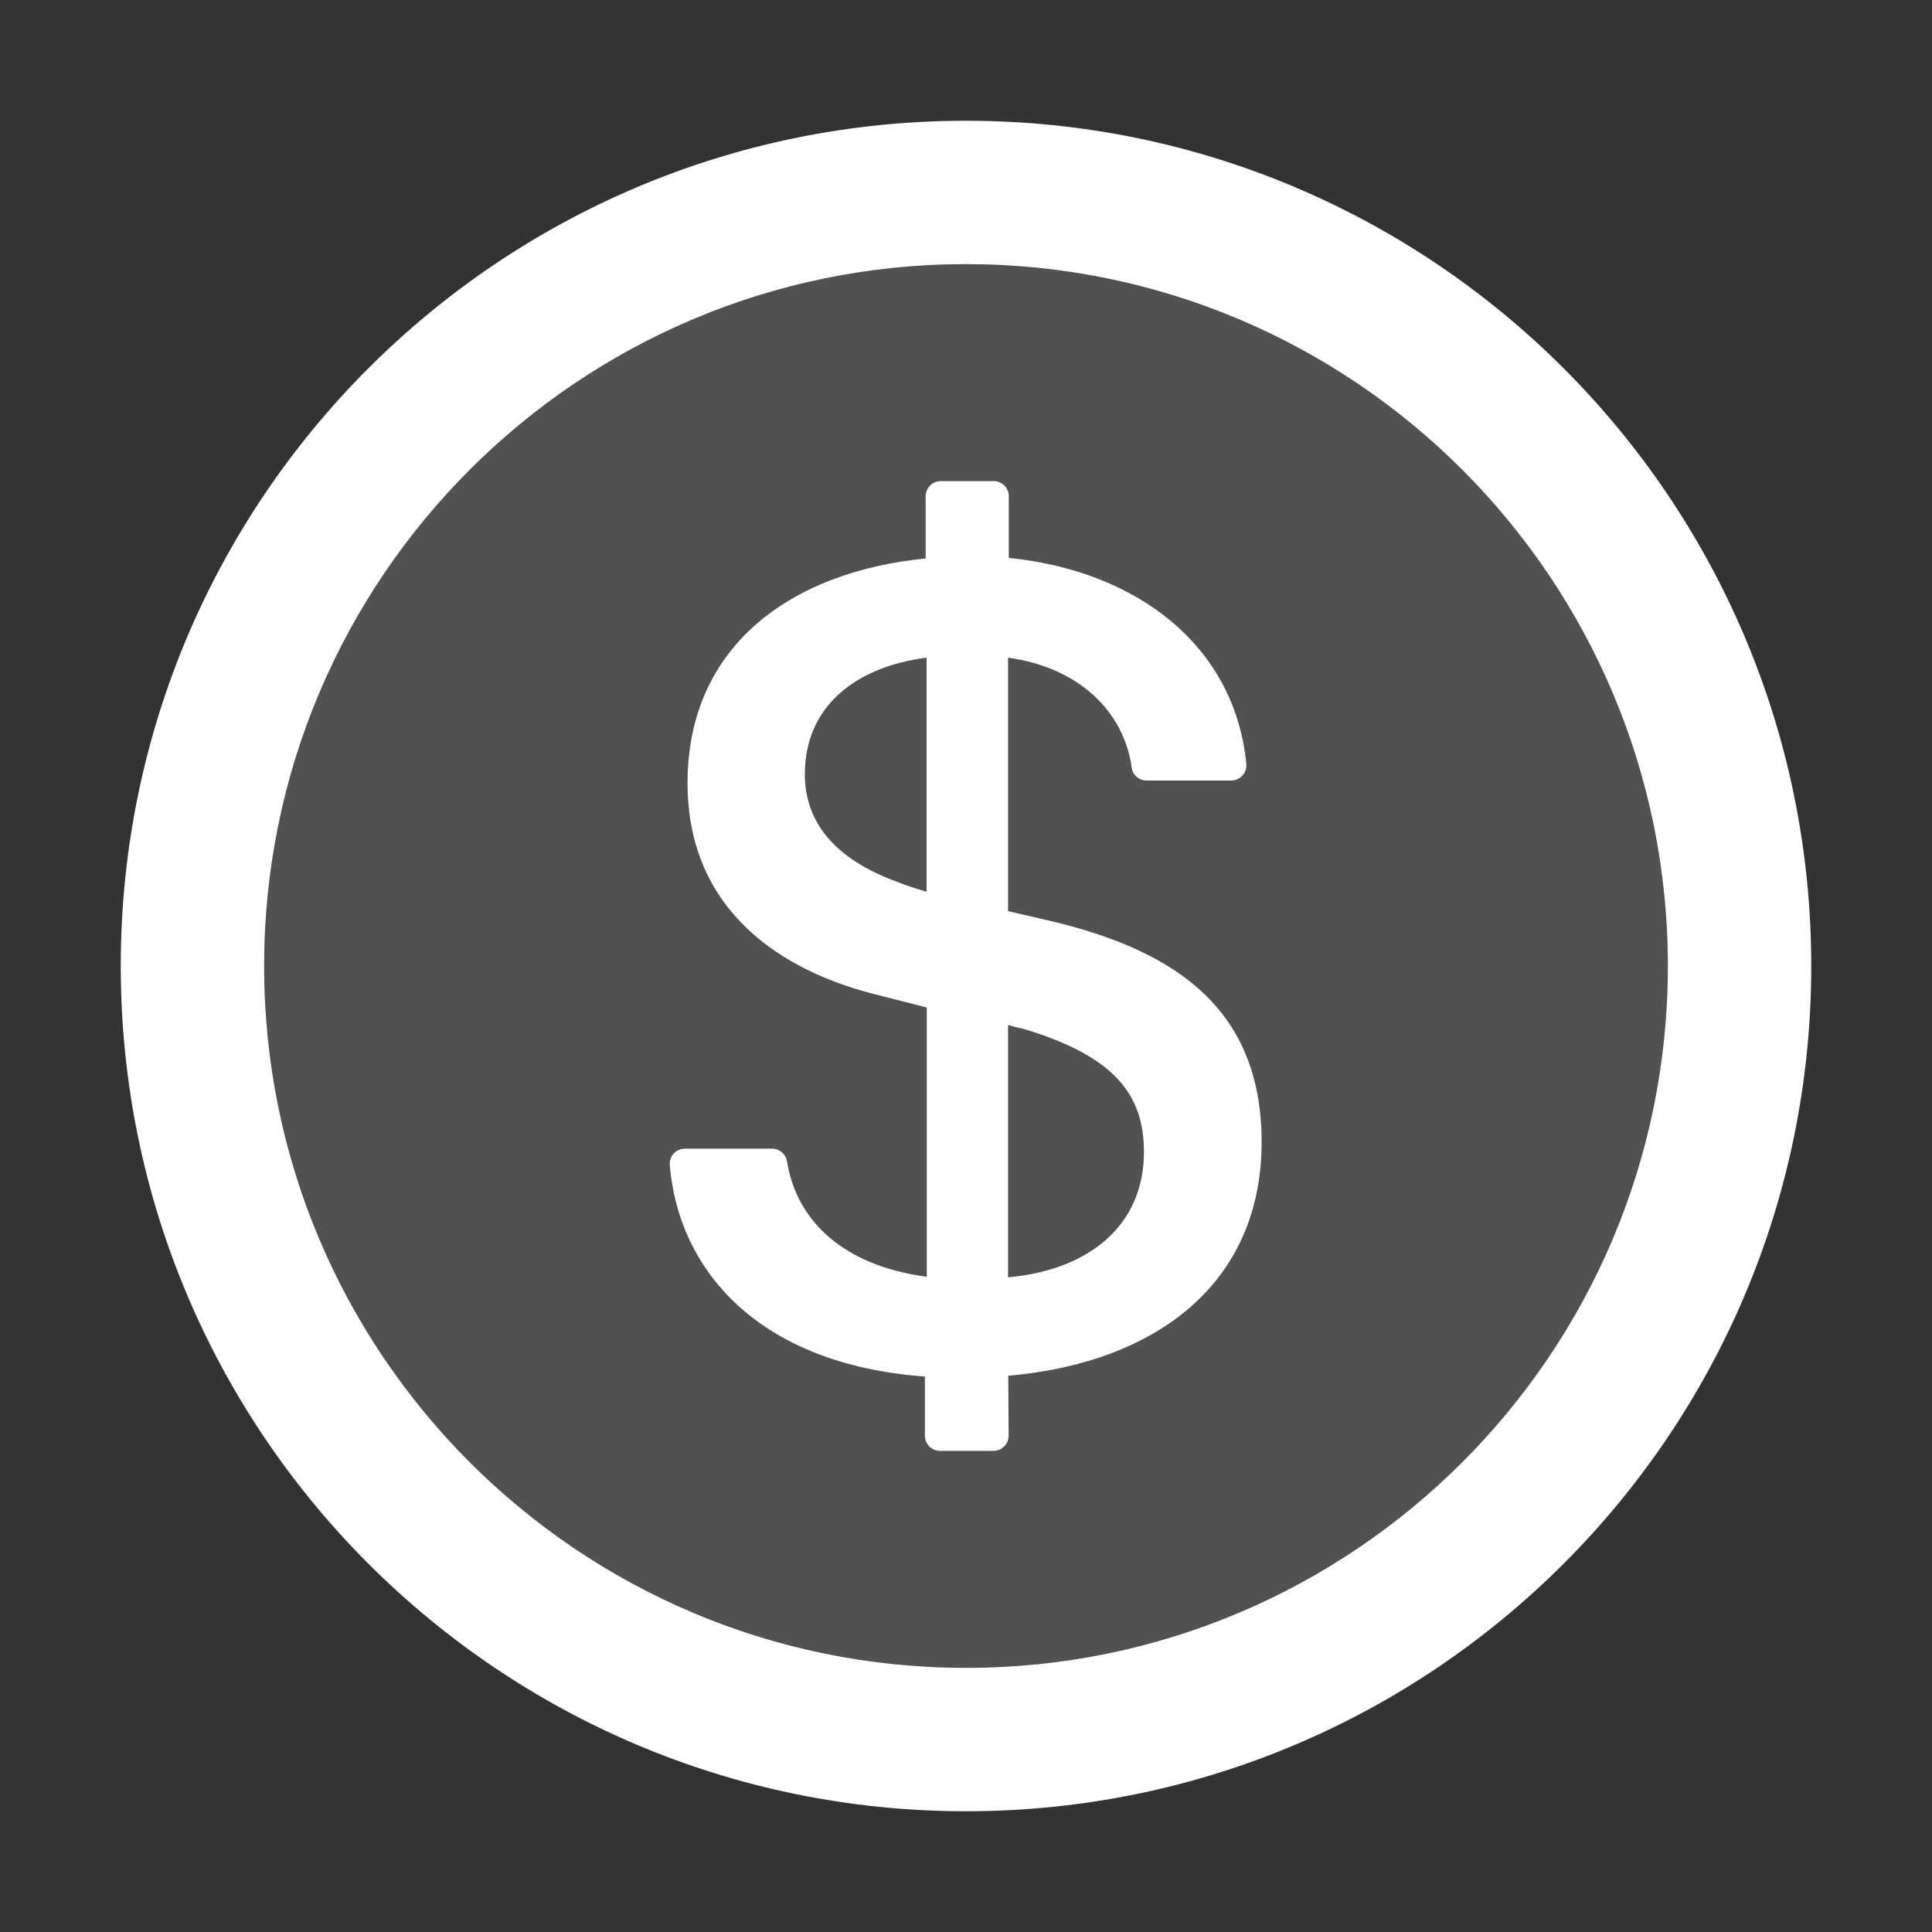 <svg width="98" height="98" viewBox="0 0 98 98" fill="none" xmlns="http://www.w3.org/2000/svg">
<rect x="0" y="0" width="98" height="98" fill="#333333" stroke="none"/>
<path d="M49 6.125C25.323 6.125 6.125 25.323 6.125 49C6.125 72.677 25.323 91.875 49 91.875C72.677 91.875 91.875 72.677 91.875 49C91.875 25.323 72.677 6.125 49 6.125ZM49 84.602C29.343 84.602 13.398 68.657 13.398 49C13.398 29.343 29.343 13.398 49 13.398C68.657 13.398 84.602 29.343 84.602 49C84.602 68.657 68.657 84.602 49 84.602Z" fill="white"/>
<path d="M40.827 39.267C40.827 41.698 42.33 43.583 45.565 44.751C46.014 44.933 46.464 45.076 47 45.23V33.362C43.459 33.812 40.827 35.793 40.827 39.267ZM51.977 52.206C51.699 52.149 51.431 52.082 51.134 51.996V64.791C55.211 64.427 58.025 62.178 58.025 58.437C58.025 55.498 56.503 53.584 51.977 52.206Z" fill="white" fill-opacity="0.15"/>
<path d="M49 13.398C29.343 13.398 13.398 29.343 13.398 49C13.398 68.657 29.343 84.602 49 84.602C68.657 84.602 84.602 68.657 84.602 49C84.602 29.343 68.657 13.398 49 13.398ZM51.144 69.787L51.163 72.82C51.163 73.251 50.818 73.596 50.397 73.596H47.679C47.258 73.596 46.914 73.251 46.914 72.83V69.825C38.396 69.203 34.405 64.36 33.975 59.097C33.936 58.647 34.29 58.264 34.74 58.264H39.162C39.535 58.264 39.86 58.532 39.918 58.896C40.406 61.939 42.779 64.198 47.009 64.762V51.105L44.645 50.502C39.64 49.306 34.874 46.186 34.874 39.717C34.874 32.73 40.176 28.988 46.952 28.328V25.17C46.952 24.749 47.297 24.404 47.718 24.404H50.407C50.828 24.404 51.172 24.749 51.172 25.17V28.299C57.728 28.96 62.638 32.788 63.221 38.75C63.231 38.857 63.218 38.964 63.184 39.065C63.15 39.166 63.095 39.26 63.023 39.339C62.951 39.418 62.863 39.481 62.766 39.525C62.668 39.569 62.563 39.592 62.456 39.592H58.159C57.776 39.592 57.451 39.315 57.403 38.932C57.02 36.138 54.771 33.86 51.134 33.362V46.215L53.565 46.78C59.767 48.311 63.987 51.278 63.997 57.919C63.997 65.116 58.637 69.126 51.144 69.787Z" fill="white" fill-opacity="0.15"/>
<path d="M53.565 46.78L51.134 46.215V33.362C54.771 33.86 57.02 36.138 57.403 38.932C57.45 39.315 57.776 39.592 58.159 39.592H62.456C62.906 39.592 63.26 39.2 63.221 38.75C62.638 32.788 57.728 28.96 51.172 28.299V25.17C51.172 24.749 50.828 24.404 50.407 24.404H47.718C47.296 24.404 46.952 24.749 46.952 25.17V28.328C40.176 28.988 34.874 32.73 34.874 39.717C34.874 46.186 39.64 49.306 44.645 50.502L47.009 51.105V64.762C42.779 64.198 40.406 61.939 39.918 58.896C39.86 58.532 39.535 58.264 39.162 58.264H34.74C34.29 58.264 33.936 58.647 33.974 59.097C34.405 64.36 38.396 69.203 46.914 69.825V72.83C46.914 73.251 47.258 73.596 47.679 73.596H50.397C50.818 73.596 51.163 73.251 51.163 72.82L51.144 69.787C58.637 69.126 63.997 65.116 63.997 57.919C63.987 51.278 59.767 48.311 53.565 46.78ZM47 45.229C46.464 45.076 46.014 44.933 45.564 44.751C42.329 43.583 40.827 41.698 40.827 39.267C40.827 35.793 43.459 33.812 47 33.362V45.229ZM51.134 64.791V51.995C51.431 52.082 51.699 52.149 51.976 52.206C56.503 53.584 58.025 55.498 58.025 58.436C58.025 62.178 55.211 64.427 51.134 64.791Z" fill="white"/>
</svg>
